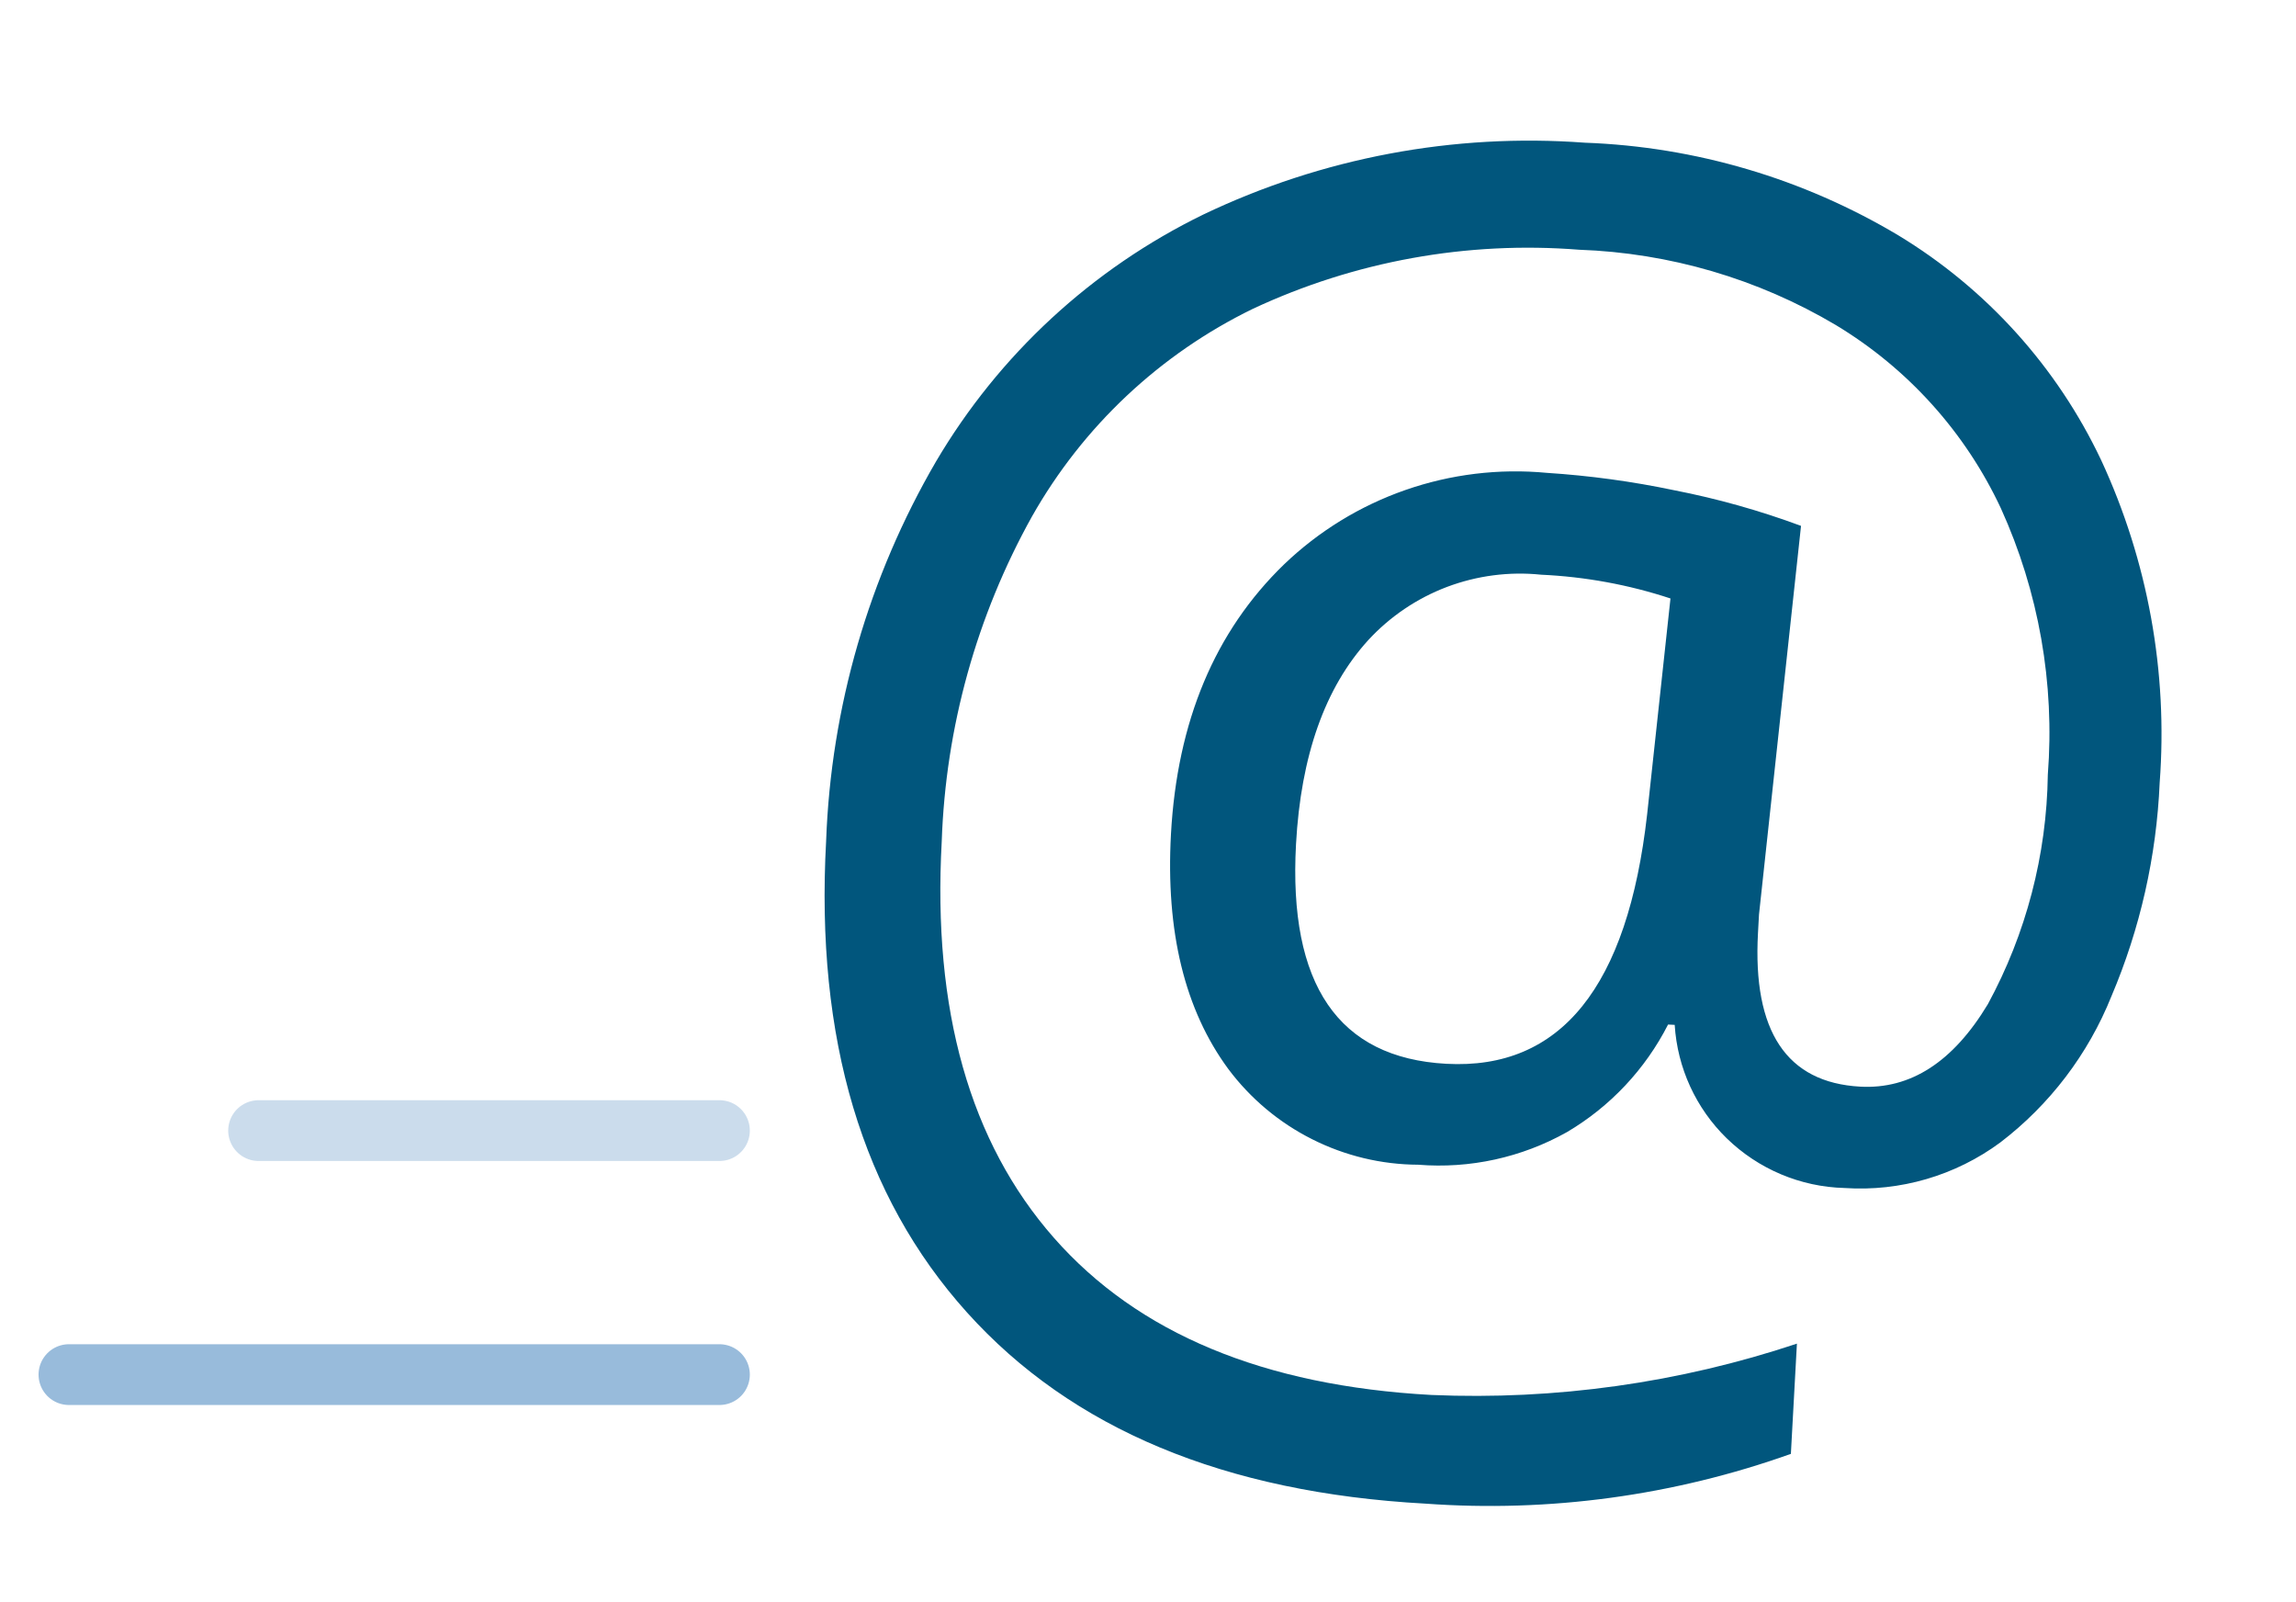 <svg width="43" height="30" viewBox="0 0 43 30" fill="none" xmlns="http://www.w3.org/2000/svg">
<g clip-path="url(#clip0)">
<path d="M40.447 14.654C40.388 16.031 40.082 17.387 39.543 18.655C39.108 19.739 38.389 20.684 37.461 21.393C36.621 22.013 35.588 22.315 34.546 22.245C33.719 22.224 32.931 21.891 32.338 21.314C31.761 20.752 31.414 19.995 31.364 19.19L31.24 19.184C30.813 20.022 30.156 20.721 29.345 21.199C28.498 21.674 27.529 21.887 26.561 21.809C25.87 21.806 25.19 21.642 24.573 21.331C23.956 21.021 23.419 20.571 23.005 20.018C22.188 18.91 21.83 17.443 21.93 15.62C22.046 13.507 22.752 11.824 24.046 10.57C24.695 9.947 25.471 9.471 26.321 9.175C27.171 8.879 28.074 8.769 28.97 8.854C29.771 8.906 30.567 9.014 31.352 9.179C32.162 9.337 32.957 9.56 33.73 9.847L32.943 17.124L32.924 17.468C32.822 19.312 33.461 20.271 34.838 20.347C35.781 20.399 36.578 19.884 37.229 18.803C37.946 17.483 38.331 16.008 38.352 14.506C38.485 12.796 38.182 11.08 37.473 9.518C36.806 8.092 35.729 6.898 34.381 6.086C32.922 5.22 31.268 4.736 29.572 4.676C27.475 4.51 25.371 4.891 23.465 5.782C21.724 6.629 20.282 7.984 19.328 9.669C18.289 11.534 17.71 13.62 17.637 15.754C17.463 18.913 18.164 21.388 19.738 23.178C21.312 24.968 23.669 25.948 26.806 26.12C29.128 26.22 31.449 25.894 33.653 25.159L33.54 27.223C31.348 28.005 29.017 28.323 26.695 28.155C22.935 27.949 20.074 26.756 18.111 24.576C16.147 22.395 15.268 19.452 15.472 15.744C15.563 13.244 16.27 10.805 17.529 8.643C18.708 6.643 20.449 5.034 22.536 4.017C24.76 2.954 27.224 2.49 29.682 2.672C31.752 2.747 33.769 3.343 35.548 4.404C37.202 5.405 38.525 6.87 39.352 8.618C40.226 10.504 40.603 12.581 40.447 14.654ZM24.272 15.807C24.128 18.438 25.065 19.809 27.085 19.919C29.229 20.037 30.483 18.48 30.848 15.248L31.285 11.206C30.502 10.948 29.687 10.799 28.863 10.761C28.266 10.699 27.662 10.778 27.099 10.99C26.537 11.203 26.032 11.544 25.625 11.986C24.814 12.876 24.363 14.15 24.272 15.807Z" fill="#01567D"/>
</g>
<line opacity="0.5" x1="13.474" y1="21.17" x2="4.843" y2="21.17" stroke="#98BBDB" stroke-width="1.138" stroke-linecap="round"/>
<line x1="13.474" y1="25.739" x2="1.291" y2="25.739" stroke="#98BBDB" stroke-width="1.138" stroke-linecap="round"/>
<defs>
<clipPath id="clip0">
<rect width="27.559" height="27.559" fill="white" transform="translate(14.945 0.887) rotate(3.143)"/>
</clipPath>
</defs>
</svg>
